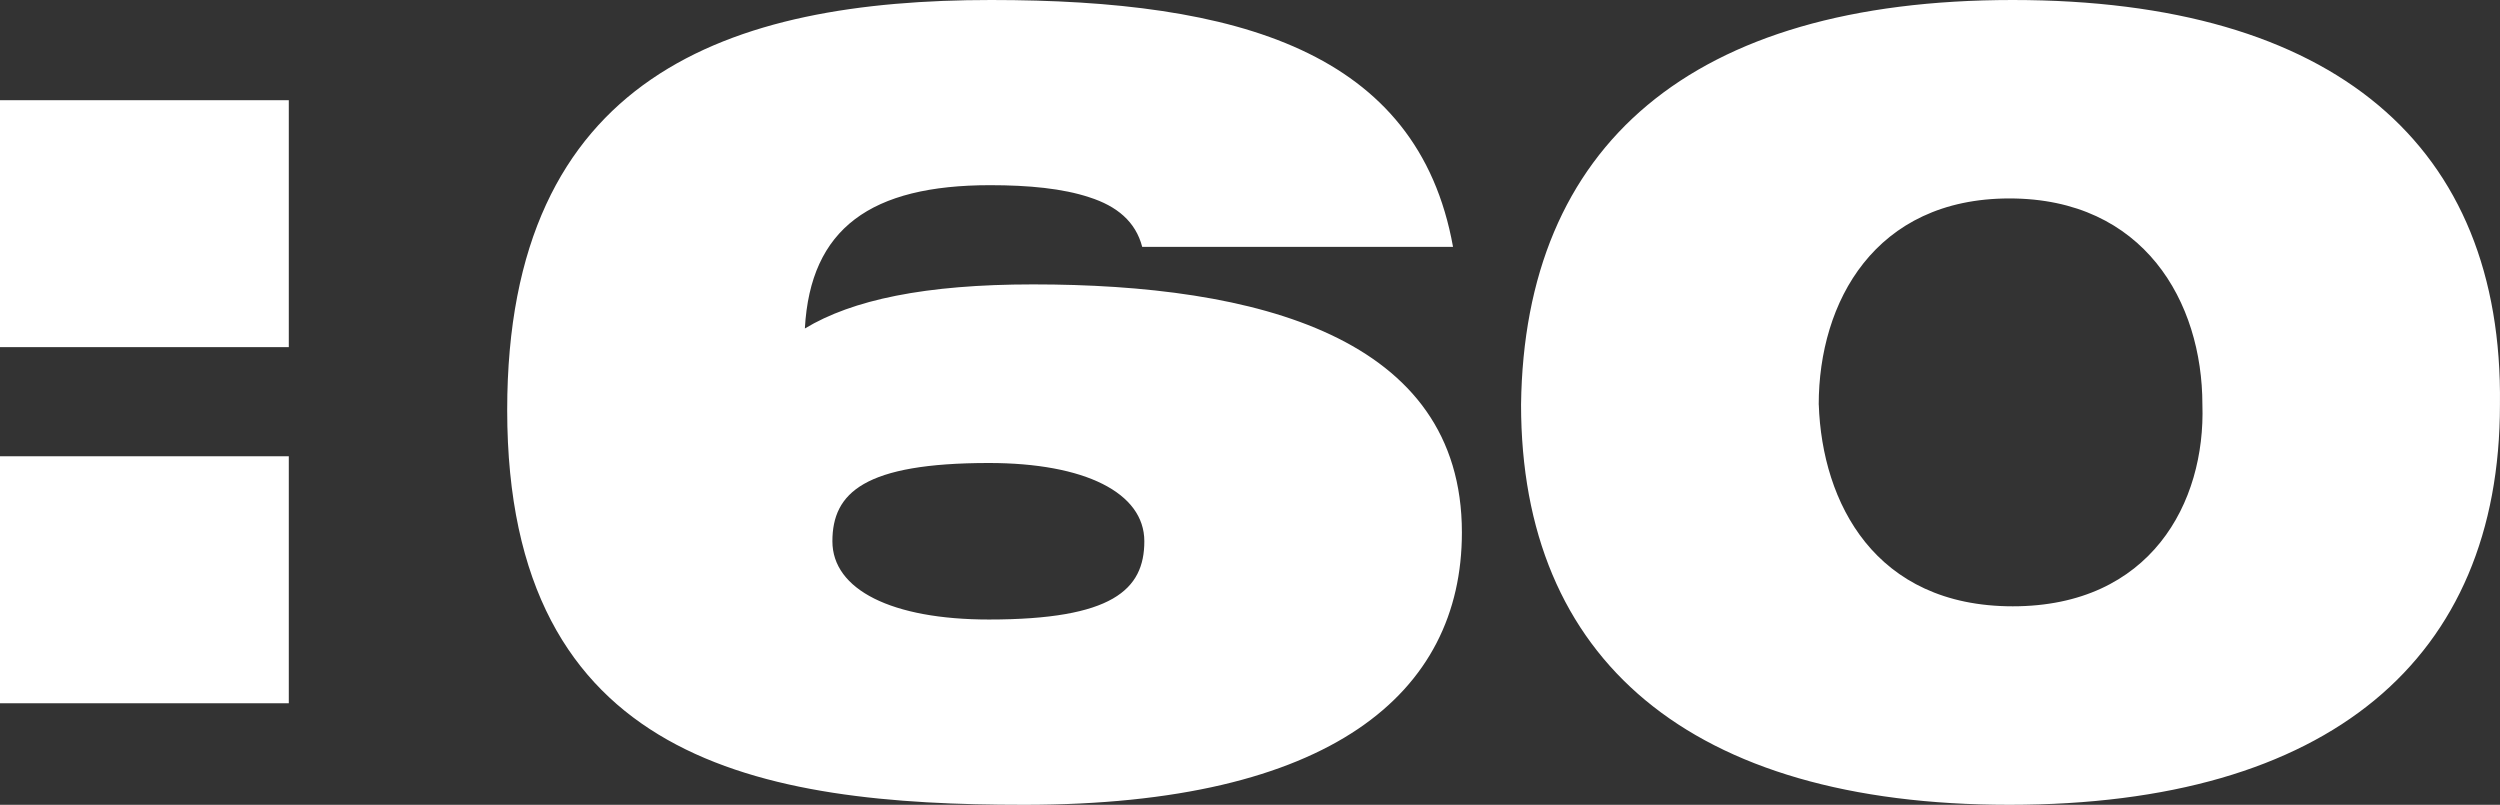 <?xml version="1.0" encoding="UTF-8"?>
<svg id="Layer_1" data-name="Layer 1" xmlns="http://www.w3.org/2000/svg" viewBox="0 0 471.17 151.68">
  <rect x="0" y="0" width="471.17" height="151.68" fill="#333333" stroke="none"/>
  <defs>
    <style>
      .cls-1 {
        fill: #fff;
        stroke-width: 0px;
      }
    </style>
  </defs>
  <path class="cls-1" d="M342.77,76.25c0-19.32,10.59-38.85,35.95-38.85s36.36,19.52,36.36,38.85c.62,18.49-9.77,38.02-35.74,38.02s-35.94-19.52-36.56-38.02M286.67,76.25c0,48,31.79,75.43,92.04,75.43s92.45-27.43,92.45-75.43c.62-48.82-31.17-76.25-91.83-76.25s-92.04,27.43-92.66,76.25M186.38,87.26c18.08,0,29.29,5.61,29.29,14.75s-6.03,14.75-29.29,14.75c-18.29,0-29.5-5.61-29.5-14.75s6.02-14.75,29.5-14.75M273.85,46.53C267.21,9.55,233.13,0,186.8,0c-49.24,0-91.21,14.12-91.21,77.28,0,66.49,48,74.4,97.44,74.4,57.76,0,82.49-21,82.49-51.33,0-36.98-38.86-46.75-80.82-46.75-20.36,0-34.07,2.91-43.01,8.31,1.04-18.9,12.47-27.01,34.91-27.01,7.27,0,13.71.62,18.7,2.28,5.2,1.66,8.73,4.58,9.97,9.35h58.59ZM0,132.54h54.43v-46.55H0v46.55ZM0,65.42h54.43V18.89H0v46.53Z"/>
</svg>